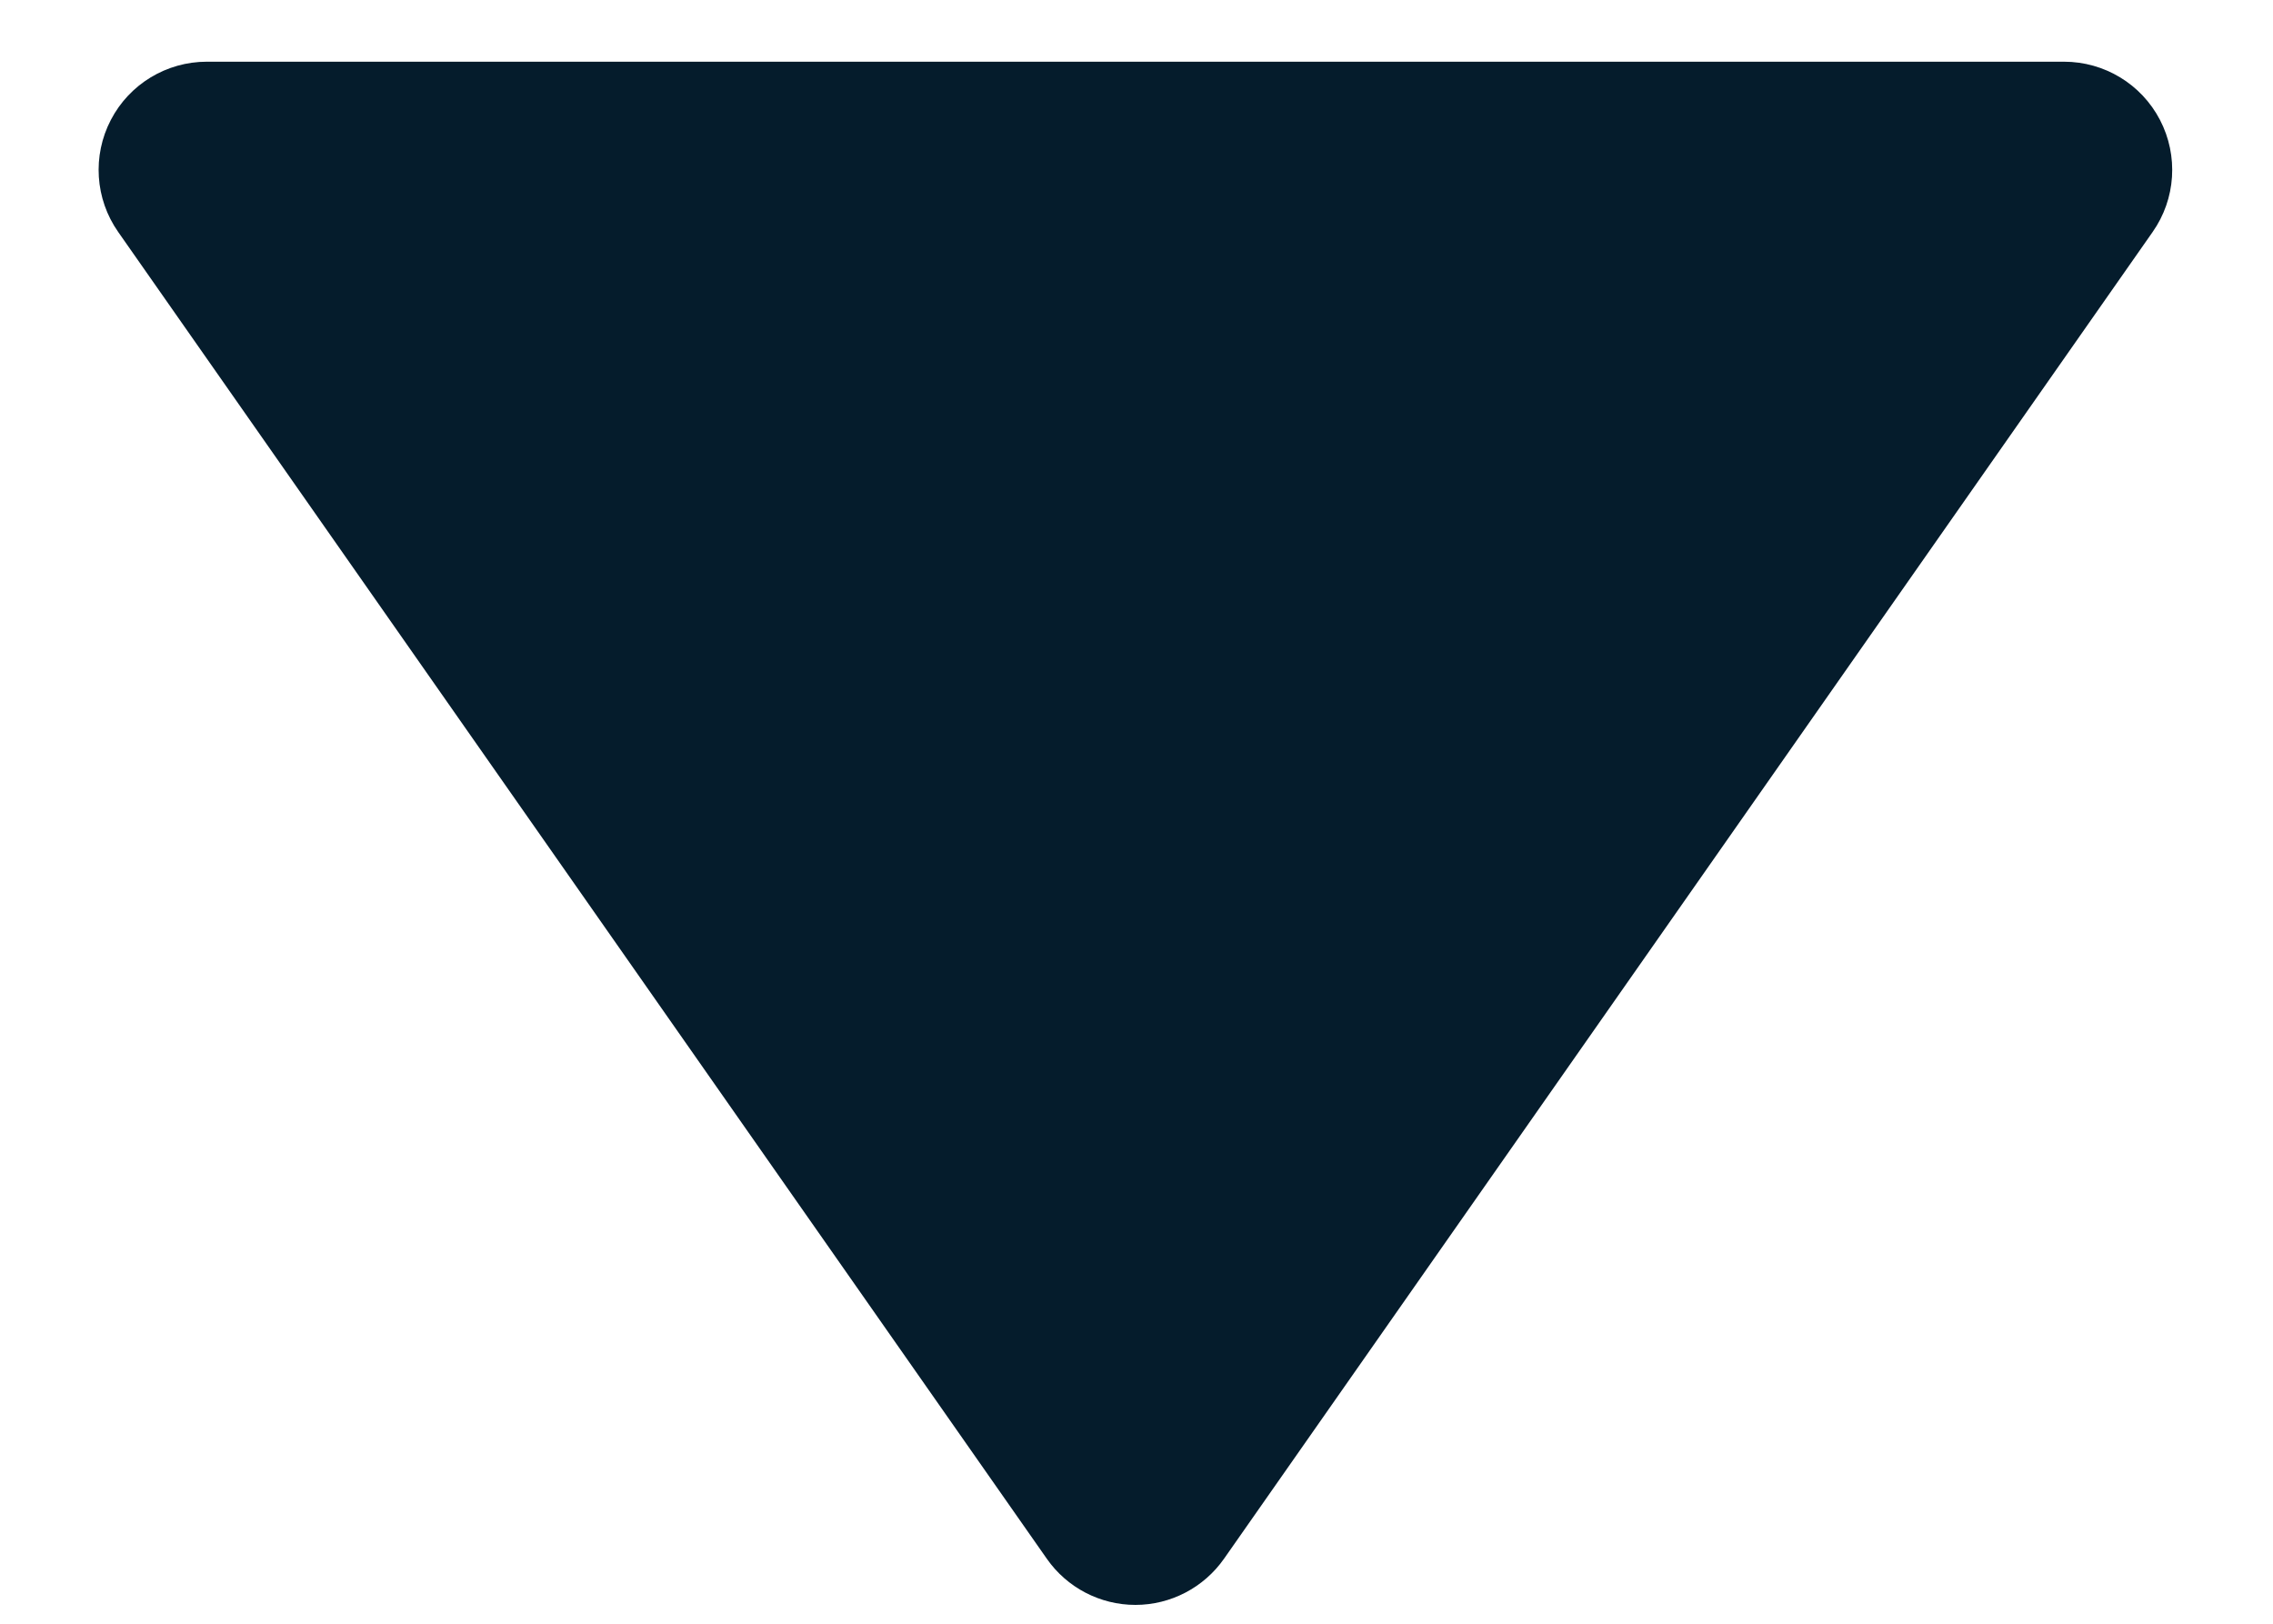 <?xml version="1.0" encoding="UTF-8"?><svg xmlns="http://www.w3.org/2000/svg" xmlns:xlink="http://www.w3.org/1999/xlink" xmlns:avocode="https://avocode.com/" id="SVGDoc625d8da44720d" width="21px" height="15px" version="1.1" viewBox="0 0 21 15" aria-hidden="true"><defs><linearGradient class="cerosgradient" data-cerosgradient="true" id="CerosGradient_ida3ae55627" gradientUnits="userSpaceOnUse" x1="50%" y1="100%" x2="50%" y2="0%"><stop offset="0%" stop-color="#d1d1d1"/><stop offset="100%" stop-color="#d1d1d1"/></linearGradient><linearGradient/></defs><g><g><path d="M19.069,0.57c0.373,0 0.715,0.207 0.887,0.538c0.172,0.331 0.146,0.73 -0.068,1.035l-8.579,12.256c-0.187,0.267 -0.493,0.427 -0.819,0.427c-0.326,0 -0.632,-0.159 -0.819,-0.427l-8.579,-12.256c-0.214,-0.305 -0.24,-0.705 -0.068,-1.035c0.172,-0.331 0.514,-0.538 0.887,-0.538z" fill="#051c2c" fill-opacity="1"/></g></g></svg>
